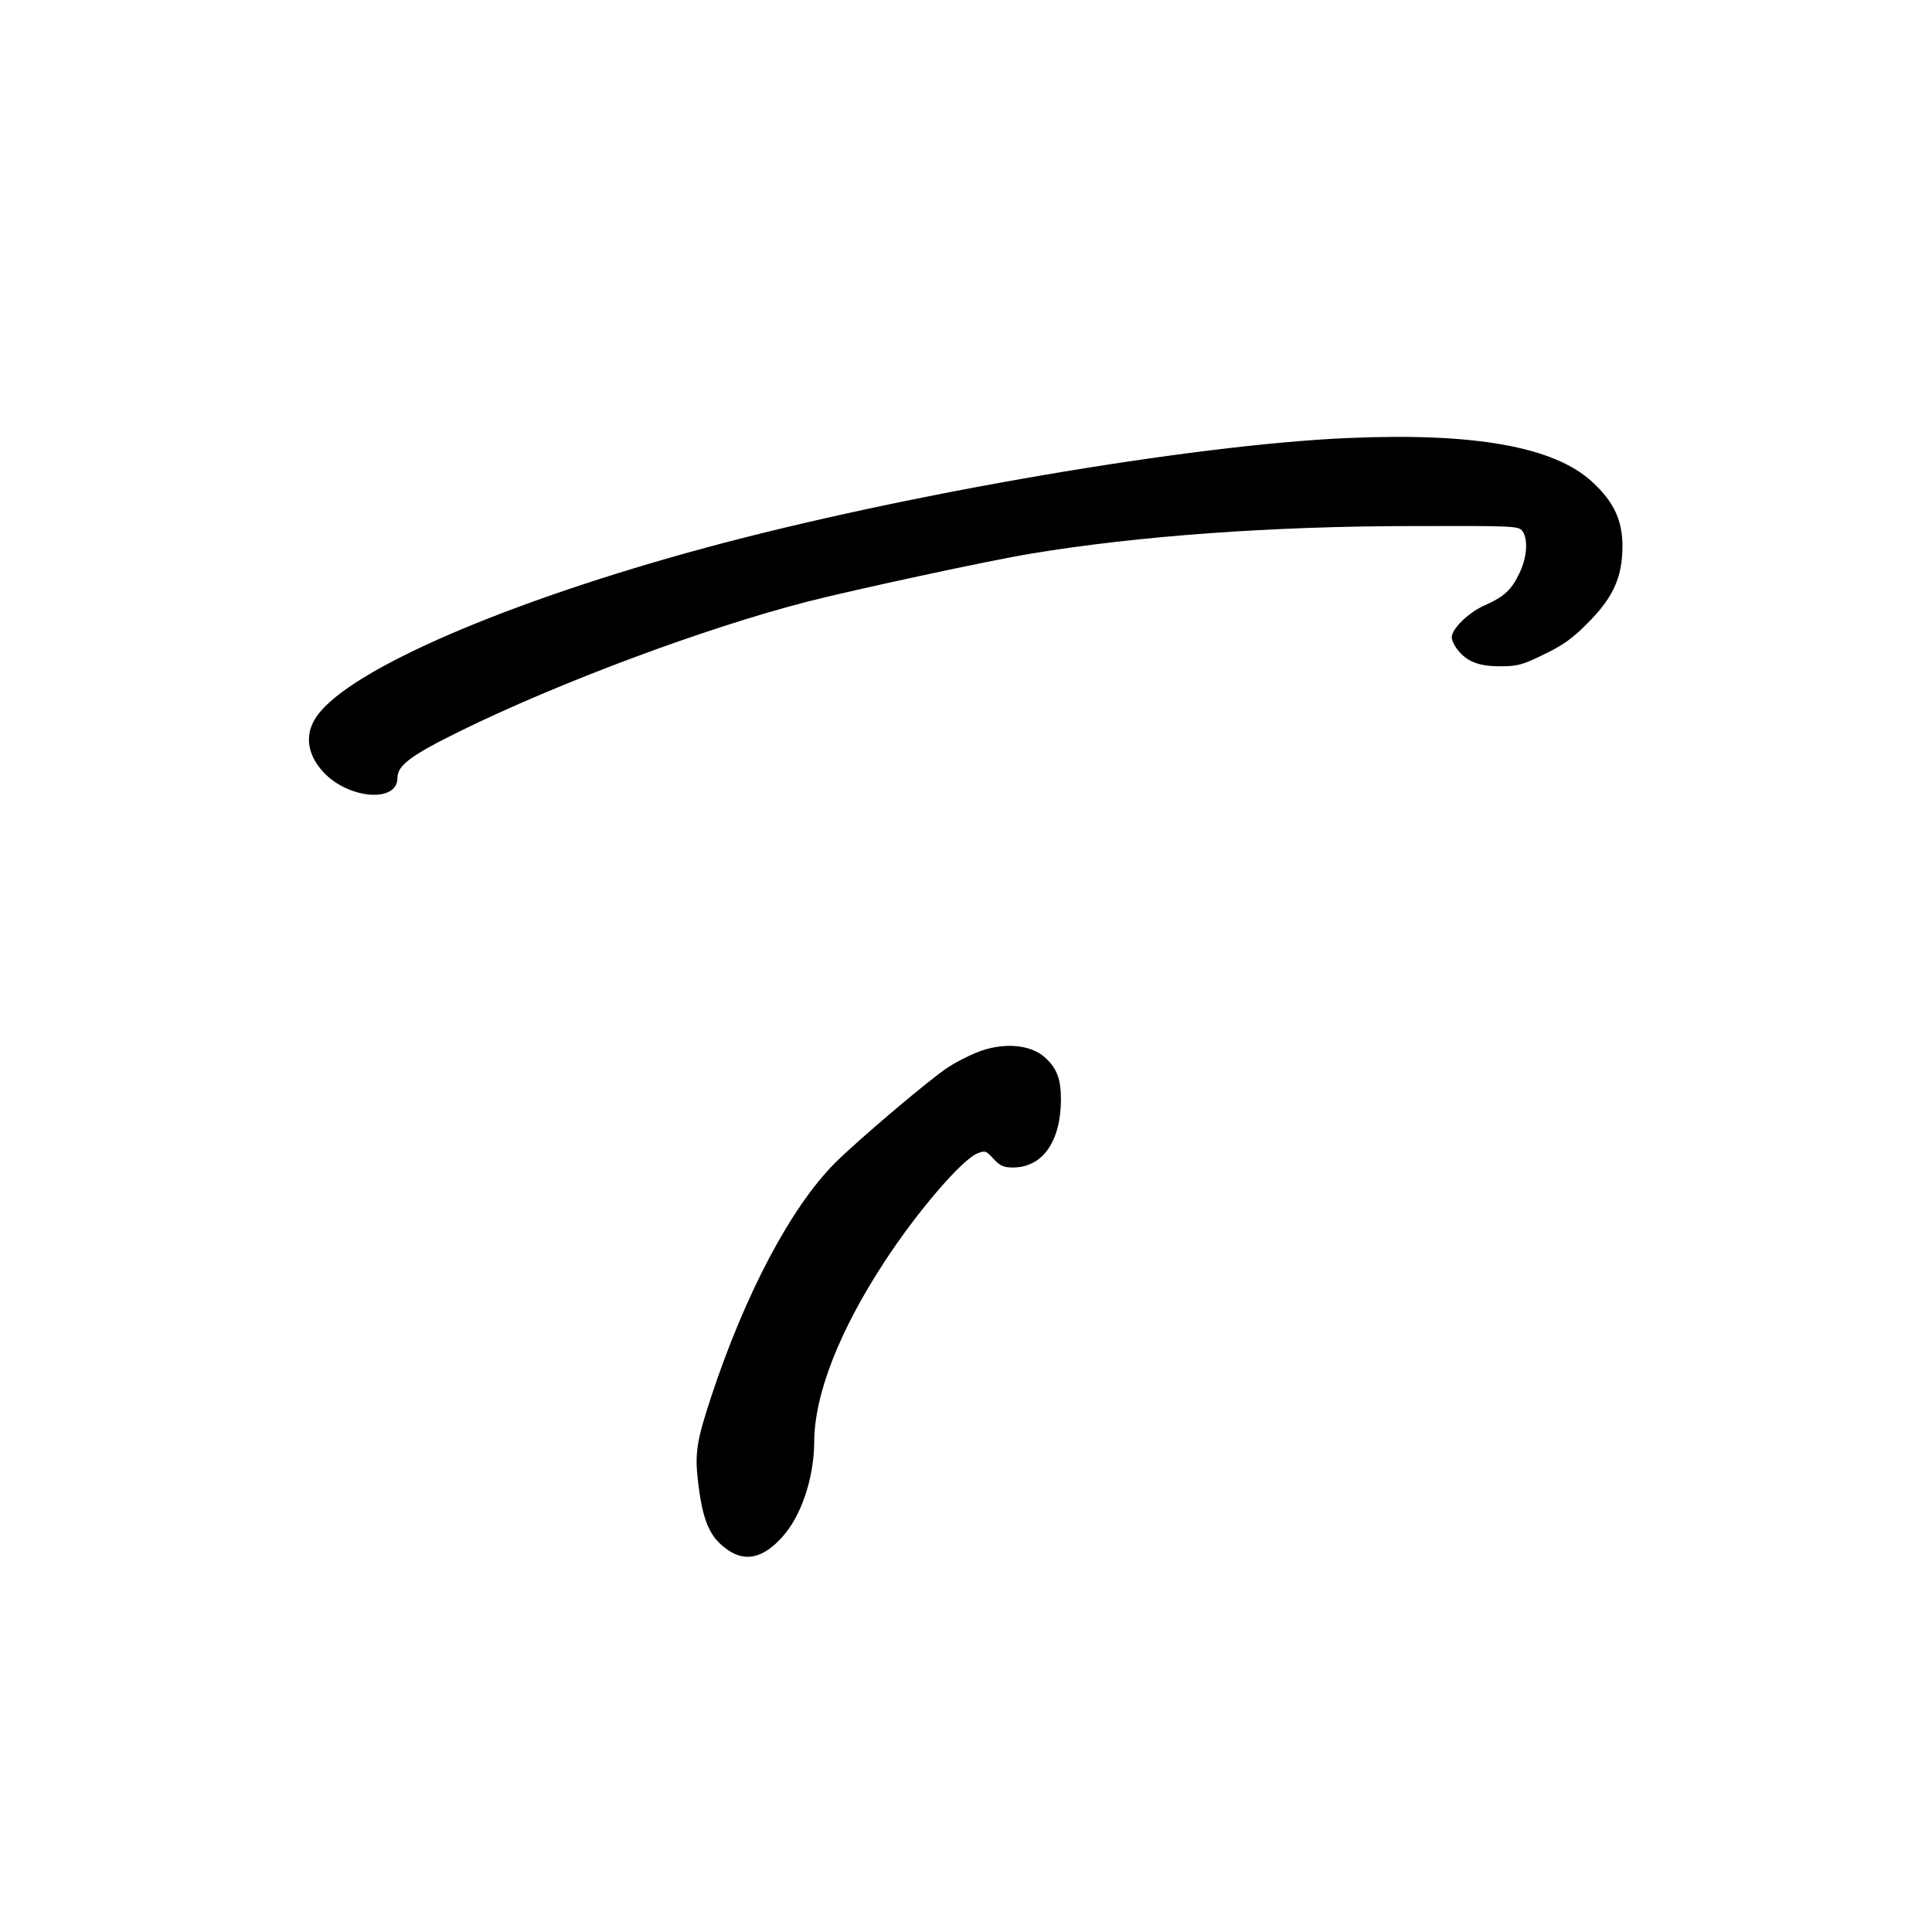 <?xml version="1.0" standalone="no"?>
<!DOCTYPE svg PUBLIC "-//W3C//DTD SVG 20010904//EN"
 "http://www.w3.org/TR/2001/REC-SVG-20010904/DTD/svg10.dtd">
<svg version="1.0" xmlns="http://www.w3.org/2000/svg"
 width="700pt" height="700pt" viewBox="0 0 700 700"
 preserveAspectRatio="xMidYMid meet">
<g transform="translate(0,700) scale(0.1,-0.1)"
fill="#000000" stroke="none">
<path d="M4885 5413 c-565 -24 -1606 -202 -2330 -398 -716 -194 -1284 -439
-1405 -607 -48 -65 -39 -141 23 -207 92 -97 267 -110 267 -20 0 46 47 81 225
169 362 178 888 374 1256 469 166 43 667 151 814 175 385 64 875 100 1388 100
364 1 379 0 393 -18 21 -29 17 -95 -10 -151 -29 -62 -55 -86 -126 -118 -58
-25 -120 -85 -120 -116 0 -10 9 -30 21 -45 34 -43 76 -60 154 -60 62 0 80 4
159 43 67 32 105 59 155 110 90 89 125 160 129 262 5 104 -26 177 -109 253
-137 127 -425 179 -884 159z"/>
<path d="M3537 3186 c-32 -13 -78 -37 -102 -53 -65 -42 -328 -265 -410 -347
-159 -160 -324 -471 -448 -846 -53 -161 -60 -205 -48 -307 17 -146 43 -205
110 -250 63 -43 128 -27 195 48 69 75 115 214 116 342 0 174 91 406 257 659
118 180 277 365 334 389 28 11 32 10 59 -20 23 -25 37 -31 70 -31 107 0 173
93 174 245 0 75 -14 113 -56 152 -53 50 -156 58 -251 19z"/>
</g>
</svg>

